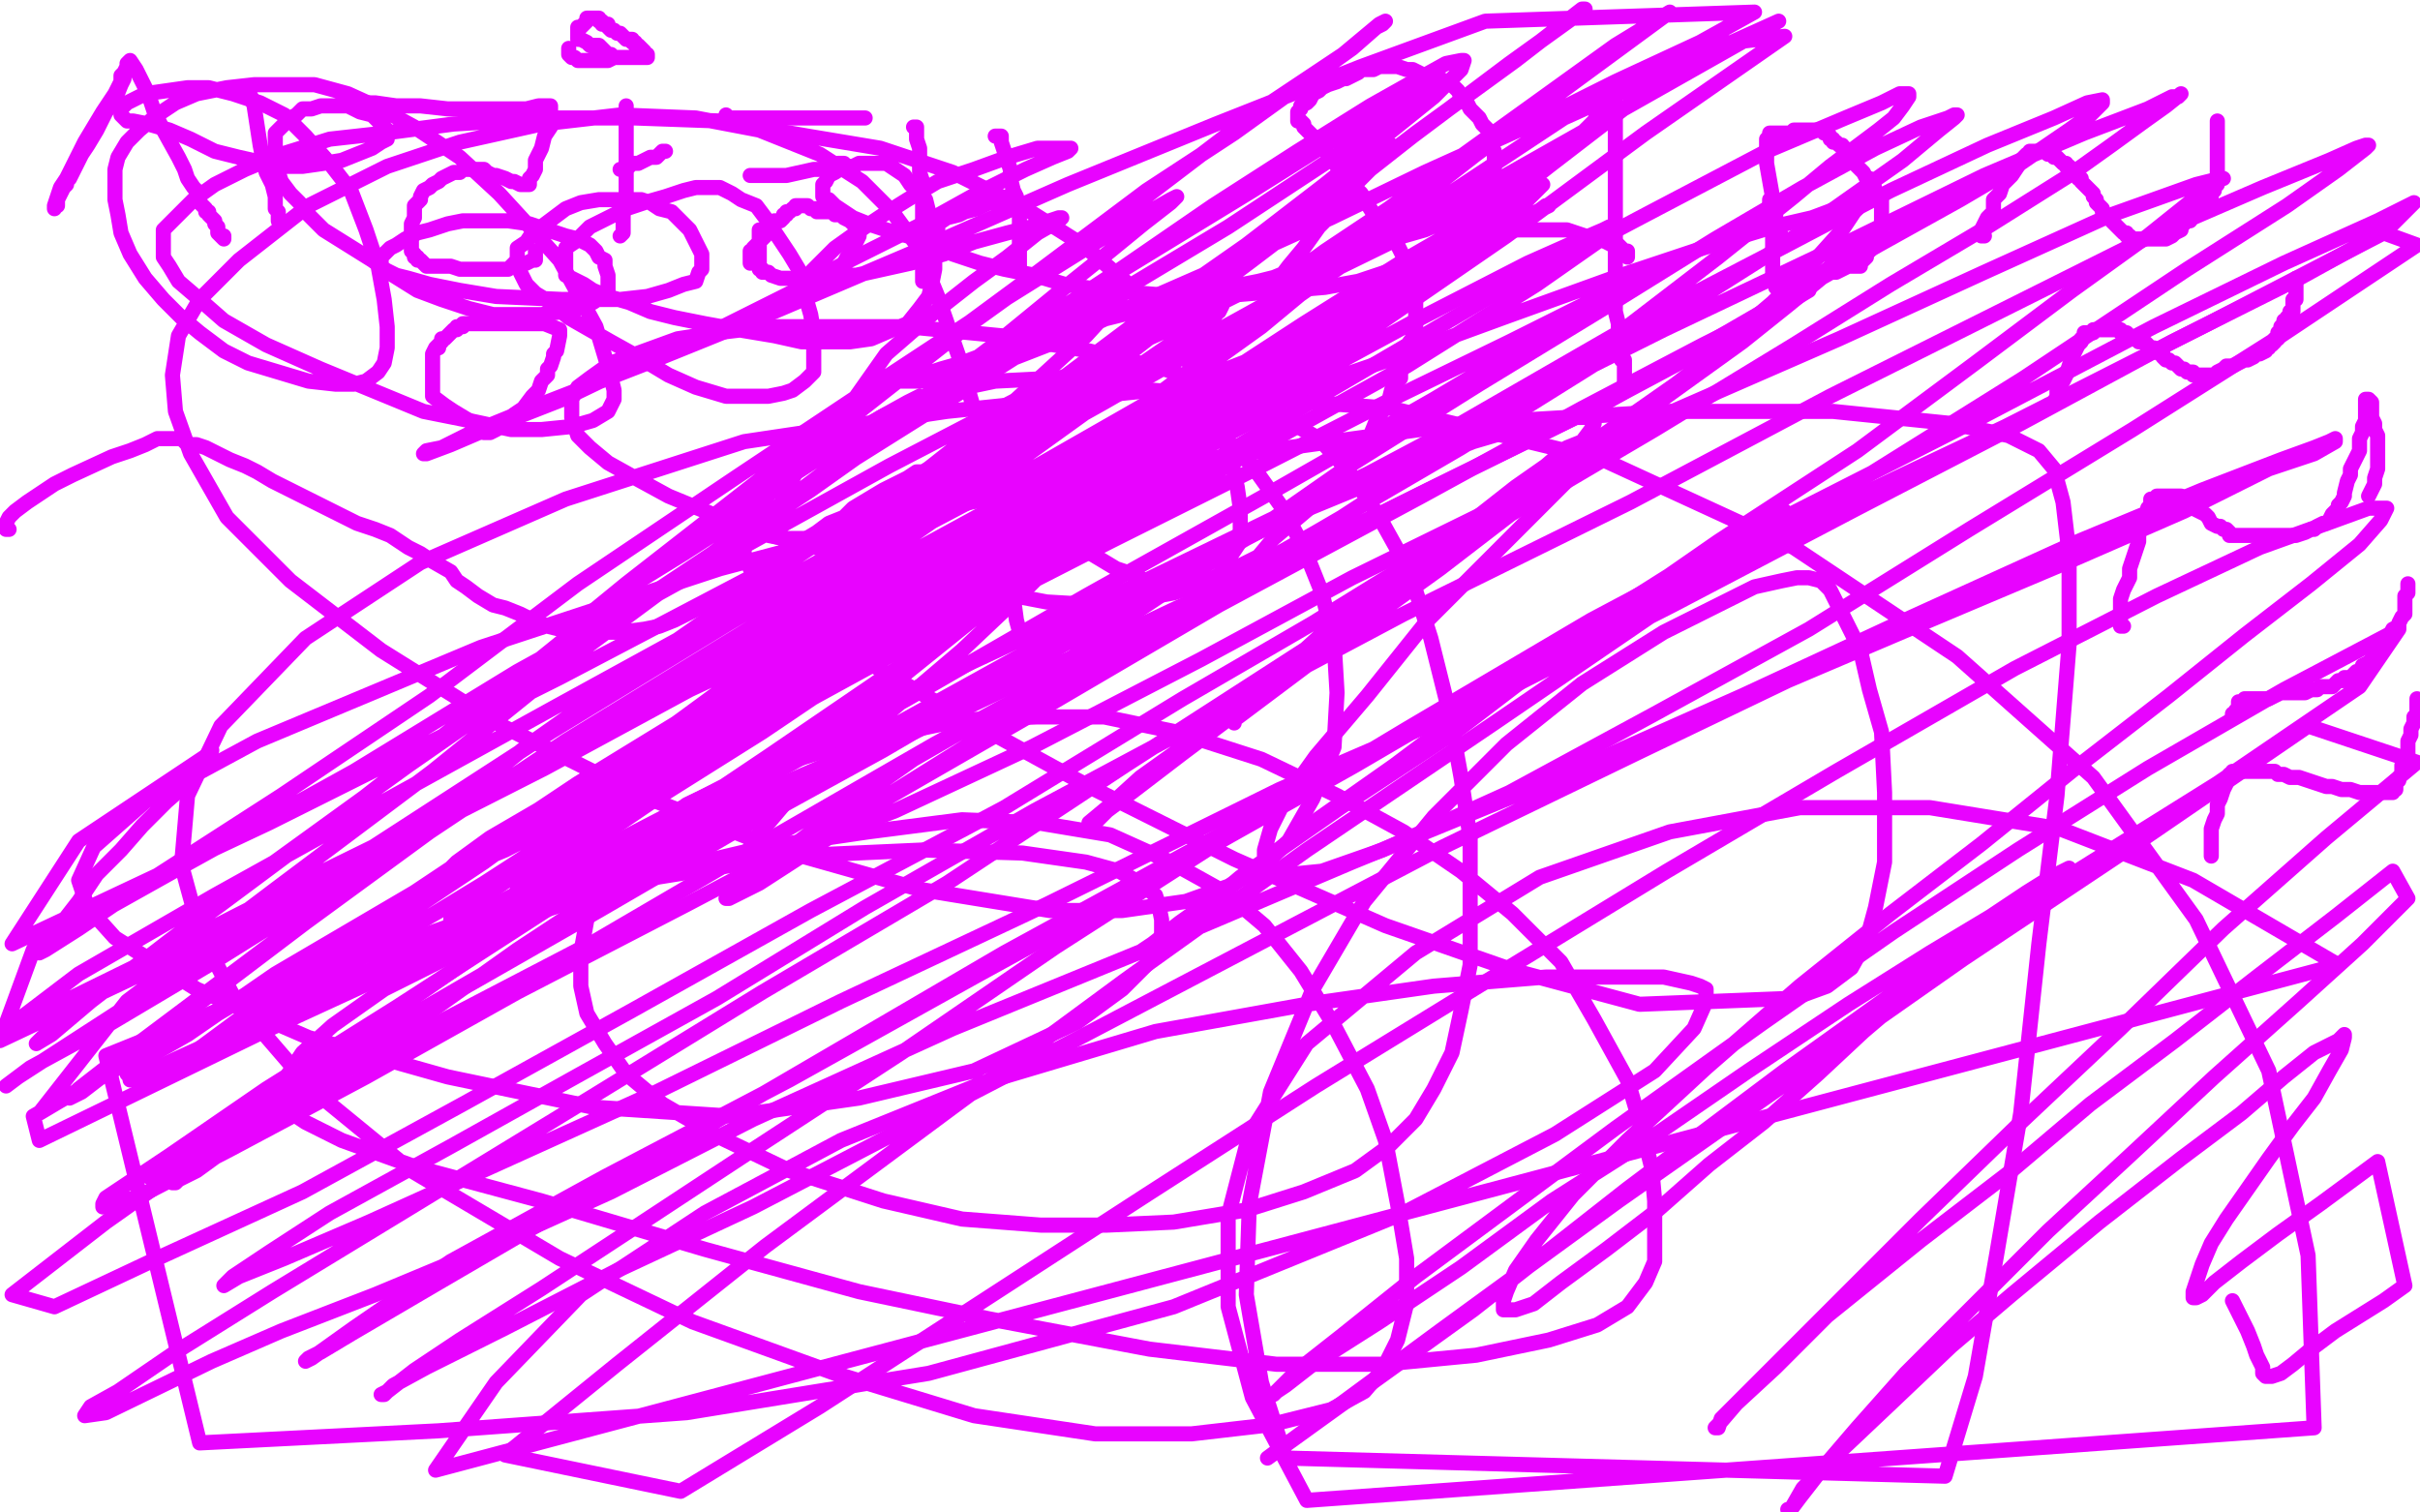 <?xml version="1.0" standalone="no"?>
<!DOCTYPE svg PUBLIC "-//W3C//DTD SVG 1.1//EN"
"http://www.w3.org/Graphics/SVG/1.1/DTD/svg11.dtd">

<svg width="800" height="500" version="1.1" xmlns="http://www.w3.org/2000/svg" xmlns:xlink="http://www.w3.org/1999/xlink" style="stroke-antialiasing: false"><desc>This SVG has been created on https://colorillo.com/</desc><rect x='0' y='0' width='800' height='500' style='fill: rgb(255,255,255); stroke-width:0' /><polyline points="41,25 41,26 41,26 40,28 40,28 38,33 38,33 35,37 35,37 32,43 32,43 29,48 29,48 27,51 27,51 25,55 25,55 24,57 24,57 23,59 23,59 22,60 22,60 22,61 22,61 21,62 21,62 19,66 19,68 18,68 18,69 18,68 20,62 22,59 25,53 28,47 31,42 34,37 36,34 38,31 40,27 40,25 41,24 42,22 42,21 43,20 45,23 47,27 49,31 51,37 54,43 59,52 61,56 62,59 64,62 66,64 66,67 67,68 68,69 68,70 69,70 69,71 70,72 71,73 71,74 72,75 72,77 73,78 74,79 74,78" style="fill: none; stroke: #e803ff; stroke-width: 5; stroke-linejoin: round; stroke-linecap: round; stroke-antialiasing: false; stroke-antialias: 0; opacity: 1.0"/>
<polyline points="82,30 83,32 83,32 84,35 84,35 86,48 86,48 87,53 87,53 88,57 88,57 90,61 90,61 91,65 91,65 91,67 91,67 91,69 91,69 92,70 92,70 92,72 92,72 92,73 92,73" style="fill: none; stroke: #e803ff; stroke-width: 5; stroke-linejoin: round; stroke-linecap: round; stroke-antialiasing: false; stroke-antialias: 0; opacity: 1.0"/>
<polyline points="86,52 87,52 87,52 89,52 89,52 91,53 91,53 94,53 94,53 96,53 96,53 99,53 99,53 101,53 101,53 102,53 102,53 104,52 104,52 106,52 106,52 107,52 107,52" style="fill: none; stroke: #e803ff; stroke-width: 5; stroke-linejoin: round; stroke-linecap: round; stroke-antialiasing: false; stroke-antialias: 0; opacity: 1.0"/>
<polyline points="117,34 120,34 120,34 124,34 124,34 131,35 131,35 139,35 139,35 148,36 148,36 157,36 157,36 167,36 167,36 174,36 174,36 178,35 178,35 180,35 180,35 181,35 181,35 182,35 182,37 182,39 182,42 180,45 179,49 177,53 177,56 176,58 175,59 175,61 174,61 173,61 172,61 170,60 169,60 167,59 164,58 163,58 161,57 160,56 158,56 157,56 156,56 154,56 153,56 152,57 150,57 148,58 146,59 145,60 143,61 142,62 140,63 139,65 139,66 138,67 137,68 137,69 137,71 137,72 136,74 136,75 136,77 136,78 136,79 136,80 136,82 136,83 137,84 137,85 138,85 138,86 139,86 140,87 141,88 143,88 146,88 149,88 152,89 155,89 157,89 159,89 161,89 162,89 164,89 165,89 166,89 168,89 169,88 170,87 171,87 172,87 173,87 174,87 176,86 177,86 177,85 177,84 177,83" style="fill: none; stroke: #e803ff; stroke-width: 5; stroke-linejoin: round; stroke-linecap: round; stroke-antialiasing: false; stroke-antialias: 0; opacity: 1.0"/>
<polyline points="207,35 207,36 207,36 207,39 207,39 207,42 207,42 207,46 207,46 207,50 207,50 207,55 207,55 207,61 207,61 207,65 207,65 207,67 207,67 206,69 206,69 206,71 206,71 206,72 206,72 206,73 206,74 206,75 206,76 206,77 205,78" style="fill: none; stroke: #e803ff; stroke-width: 5; stroke-linejoin: round; stroke-linecap: round; stroke-antialiasing: false; stroke-antialias: 0; opacity: 1.0"/>
<polyline points="205,56 206,56 206,56 207,55 207,55 208,55 208,55 209,54 209,54 211,54 211,54 213,53 213,53 215,52 215,52 217,52 217,52 218,51 218,51 219,50 219,50 220,50 220,50" style="fill: none; stroke: #e803ff; stroke-width: 5; stroke-linejoin: round; stroke-linecap: round; stroke-antialiasing: false; stroke-antialias: 0; opacity: 1.0"/>
<polyline points="145,114 144,115 144,115 143,117 143,117 143,118 143,118 143,119 143,119 143,123 143,123 143,125 143,125 143,127 143,127 143,128 143,128 143,129 143,129 143,130 143,130 143,131 147,134 150,136 155,139 157,141 158,141 160,142 160,143 161,143 162,143 164,142 167,140 168,139 170,137 173,135 176,131 178,129 179,126 181,124 181,122 182,121 183,118 183,117 184,116 185,111 185,110 185,109 180,107 179,107 178,107 176,107 175,107 174,107 172,107 171,107 170,107 169,107 168,107 167,107 166,107 165,107 164,107 163,107 162,107 161,107 160,107 159,107 158,107 157,107 156,107 155,107 154,107 153,107 153,108 152,108 151,108 151,109 150,109 149,110 148,111 147,112 146,112 146,113 145,114 145,115 144,115" style="fill: none; stroke: #e803ff; stroke-width: 5; stroke-linejoin: round; stroke-linecap: round; stroke-antialiasing: false; stroke-antialias: 0; opacity: 1.0"/>
<polyline points="240,38 240,39 240,39 241,39 241,39 244,39 244,39 250,39 250,39 257,39 257,39 265,39 265,39 271,39 271,39 278,39 278,39 282,39 282,39 285,39 285,39 286,39" style="fill: none; stroke: #e803ff; stroke-width: 5; stroke-linejoin: round; stroke-linecap: round; stroke-antialiasing: false; stroke-antialias: 0; opacity: 1.0"/>
<polyline points="248,58 249,58 249,58 252,58 252,58 256,58 256,58 260,58 260,58 269,56 269,56 272,56 272,56 275,55 275,55 277,54 277,54 278,54 278,54 279,54 279,54" style="fill: none; stroke: #e803ff; stroke-width: 5; stroke-linejoin: round; stroke-linecap: round; stroke-antialiasing: false; stroke-antialias: 0; opacity: 1.0"/>
<polyline points="252,76 251,76 251,76 251,77 251,77 251,78 251,78 251,79 251,79 251,80 251,80 251,81 251,81 251,83 251,83 251,84 251,84 251,85 251,86 251,87 251,88 251,89 252,89 252,90 253,90 254,90 255,91 258,92 261,92 263,93 265,93 266,93 268,93 269,93 270,93 271,93 272,93 273,93 274,92 275,92 277,90 278,89 279,87 280,85 281,84 282,82 282,81 283,80 284,78 284,77 284,76 284,75 283,74 282,74 281,73 279,72 278,71 277,71 276,71 276,70 274,70 273,70 272,70 271,70 270,70 270,69 268,69 267,68 266,68 265,68 264,68 263,68 263,69 262,69 261,70 260,70 260,71 259,71 259,72 258,73 256,73 255,75 253,76 253,78 252,79 251,80 250,81 249,82 249,83 248,83 248,84 248,85 248,86 248,87" style="fill: none; stroke: #e803ff; stroke-width: 5; stroke-linejoin: round; stroke-linecap: round; stroke-antialiasing: false; stroke-antialias: 0; opacity: 1.0"/>
<polyline points="302,42 303,42 303,42 303,43 303,43 303,46 303,46 304,49 304,49 304,53 304,53 304,57 304,57 305,60 305,60 305,63 305,63 305,66 305,66 305,69 305,69 305,72 305,72 305,75 305,75 305,77 305,77 305,80 305,82 305,85 305,87 305,88 305,89 305,90 305,91 305,92 305,93 306,93 306,92" style="fill: none; stroke: #e803ff; stroke-width: 5; stroke-linejoin: round; stroke-linecap: round; stroke-antialiasing: false; stroke-antialias: 0; opacity: 1.0"/>
<polyline points="329,45 330,45 330,45 331,45 331,45 331,47 331,47 332,50 332,50 333,53 333,53 334,56 334,56 334,59 334,59 335,63 335,63 336,65 336,65 336,67 336,67 337,69 337,69 337,70 337,70 337,72 337,72 337,73 337,73 337,74 337,75 337,77 337,78 337,80 337,81 337,82 337,83 337,84 337,85 337,86 337,87 337,88 336,88 335,88 333,87" style="fill: none; stroke: #e803ff; stroke-width: 5; stroke-linejoin: round; stroke-linecap: round; stroke-antialiasing: false; stroke-antialias: 0; opacity: 1.0"/>
<polyline points="310,76 310,75 310,75 310,74 310,74 313,72 313,72 317,71 317,71 319,70 319,70 323,69 323,69 325,68 325,68 327,67 327,67 328,67 328,67 329,67 330,67 331,67 333,65 334,65 335,65" style="fill: none; stroke: #e803ff; stroke-width: 5; stroke-linejoin: round; stroke-linecap: round; stroke-antialiasing: false; stroke-antialias: 0; opacity: 1.0"/>
<polyline points="3,175 2,175 2,175 2,174 2,174 2,173 2,173 3,171 3,171 5,169 5,169 9,166 9,166 12,164 12,164 18,160 18,160 24,157 24,157 37,151 43,149 48,147 50,146 52,145 53,145 55,145 56,145 58,145 60,145 62,147 65,147 68,148 76,152 81,154 85,156 90,159 94,161 100,164 106,167 112,170 118,173 124,175 129,177 132,179 135,181 139,183 142,185 149,189 151,192 154,194 158,197 163,200 167,201 172,203 176,205 181,207 185,208 189,209 195,209 200,209 205,209 213,208 218,207 223,205 229,202 235,199 240,196 246,193 251,191 255,187 260,183 265,179 270,176 274,173 279,171 282,168 287,165 292,162 296,160 300,158 303,156 305,156 307,155 310,154 311,154 313,154 314,154 316,154 318,154 322,155 324,155 327,156 329,157 331,159 333,160 337,163 340,166 345,169 350,173 355,178 359,182 364,185 369,188 372,189 377,191 380,193 383,193 386,194 388,195 390,195 393,195 398,194 402,192 406,190 410,187 416,184 421,178 434,167 438,162 443,157 447,152 450,149 453,144 455,139 457,136 459,133 460,129 461,127 463,125 463,122 465,117 466,115 466,113 467,112 467,110 468,108 468,106 468,104 468,102 468,100 468,97 468,95 468,93 467,91 466,89 464,85 463,83 462,81 460,79 458,75 455,72 453,69 450,64 448,62 445,58 442,55 440,52 439,51 435,46 434,46 434,45 433,44 432,43 431,42 431,41 430,40 429,40 429,39 429,38 429,37 430,36 430,35 432,34 433,33 434,31 436,30 437,29 439,28 442,27 444,26 445,26 447,25 449,24 450,23 452,23 453,23 454,23 456,22 457,22 458,22 460,22 462,22 465,23 467,23 469,24 471,25 472,25 474,25 475,25 476,26 478,27 479,27 481,29 482,30 483,32 485,34 486,36 489,39 490,41 492,43 493,45 493,48 494,50 494,53 494,56 494,59 494,61 494,64 492,67 490,69 489,72 487,74 484,76 481,79 476,82 471,85 465,88 458,90 449,93 438,95 426,96 414,97 402,98 390,98 378,97 365,96 352,94 342,91 332,89 324,87 315,84 308,81 300,78 293,76 287,74 282,72 279,70 276,68 274,66 273,66 272,65 272,64 272,63 272,62 272,61 273,60 274,58 276,57 279,55 282,55 284,54 287,54 290,54 293,54 296,56 299,58 301,61 303,63 306,66 307,70 308,75 309,80 309,85 309,89 308,94 307,98 304,102 300,107 295,109 288,112 281,113 273,113 265,113 256,111 244,109 233,107 223,105 215,103 208,100 201,98 196,96 193,94 191,93 189,92 187,91 187,90 187,88 187,87 187,86 187,85 187,82 190,80 192,78 195,75 201,72 207,69 213,67 220,65 226,63 230,62 234,62 238,62 242,64 245,66 250,68 253,72 257,78 261,84 264,89 266,97 268,104 269,110 269,115 269,119 269,123 266,126 262,129 259,130 254,131 248,131 240,131 230,128 221,124 211,118 202,113 195,109 188,105 182,100 177,97 174,94 173,92 172,90 172,89 171,87 171,86 171,85 171,83 171,82 174,80 176,77 179,75 183,72 187,69 192,67 198,66 203,66 207,66 212,66 215,67 218,69 222,70 225,73 228,76 231,82 232,84 232,86 232,88 232,89 231,90 230,93 226,94 221,96 214,98 205,99 196,99 186,99 164,98 152,96 142,94 135,92 131,91 129,90 127,89 126,88 126,86 126,85 127,84 129,82 131,81 134,79 138,77 142,76 148,74 153,73 160,73 168,73 175,74 181,76 187,78 191,79 195,81 197,83 198,85 200,86 200,88 201,91 201,92 201,94 201,96 199,98 196,100 191,102 186,103 179,104 172,104 163,104 155,102 146,99 138,96 130,91 123,86 115,81 107,76 102,71 99,67 96,64 93,60 92,57 91,54 91,52 91,49 91,47 91,45 91,44 93,42 94,41 96,39 98,38 100,36 103,36 106,35 110,35 115,35 119,37 123,38 125,40 126,41 128,43 128,44 128,45 128,46 126,47 123,49 118,51 113,53 107,54 100,55 95,55 88,54 79,52 71,50 63,46 56,43 49,41 44,40 42,40 41,39 40,38 40,37 40,36 42,34 44,33 48,31 55,30 62,29 69,29 77,31 86,34 94,38 101,45 109,54 116,63 121,76 125,88 127,99 128,108 128,115 127,120 125,123 121,126 117,127 111,127 102,126 92,123 82,120 74,116 66,110 60,105 54,99 48,92 43,84 40,77 39,71 38,66 38,62 38,56 39,52 42,47 46,43 52,38 58,34 65,31 75,29 84,28 93,28 104,28 115,31 126,36 137,42 152,52 165,64 176,76 185,86 191,97 197,108 200,118 202,125 203,129 203,132 201,136 196,139 189,141 179,142 169,142 155,139 140,136 123,129 106,122 88,114 74,106 66,99 59,93 56,88 54,85 54,81 54,76 58,72 64,66 71,61 81,56 93,51 109,46 127,44 150,41 183,39 210,39 238,40 267,45 291,49 315,57 339,69 358,81 372,93 383,105 390,114 397,128 403,141 407,152 409,161 410,168 410,174 410,179 406,185 403,190 397,193 388,196 377,198 363,200 346,199 325,195 301,189 277,183 255,177 238,171 221,164 210,158 201,153 195,148 191,144 190,141 189,138 189,135 189,132 191,128 195,125 202,120 224,112 237,110 254,108 276,108 300,108 331,111 360,116 385,122 404,129 422,137 436,145 446,156 456,171 466,189 473,211 479,235 483,257 486,277 486,296 486,319 483,334 480,348 474,360 468,370 459,379 448,387 431,394 412,400 388,404 366,405 344,405 318,403 292,397 261,387 238,376 219,365 207,355 200,345 194,335 192,326 192,315 194,304 199,294 207,284 215,276 227,266 248,256 270,249 294,243 318,238 343,237 365,237 389,242 417,251 442,263 464,275 483,288 500,302 516,318 527,337 538,357 543,374 546,386 547,397 547,408 547,417 544,424 538,432 528,438 512,443 488,448 457,451 422,451 380,446 327,436 284,427 233,413 179,397 138,386 113,377 101,371 95,367 93,363 94,357 100,348 110,339 127,327 151,315 180,301 215,289 253,280 287,275 318,271 343,272 367,276 387,285 405,295 418,306 430,321 441,339 452,360 458,377 462,398 465,416 465,431 462,443 457,453 451,460 440,466 420,471 394,474 362,474 322,468 276,454 229,437 185,416 136,387 103,360 78,331 66,308 60,286 62,263 73,240 101,211 139,186 187,165 246,146 313,136 381,129 460,135 530,152 593,181 647,217 692,257 726,304 750,354 763,415 765,472 432,496 414,462 406,432 406,402 413,375 432,345 468,315 509,290 552,275 595,267 638,267 681,274 725,291 773,319 144,486 164,457 192,428 233,401 278,377 325,358 382,341 432,332 474,326 511,323 535,323 550,323 559,325 562,326 564,327 564,331 560,340 547,354 514,375 464,401 388,432 307,454 227,467 145,473 66,477 35,349 92,326 152,305 211,291 261,283 305,281 338,282 359,285 370,288 377,292 382,296 383,299 384,304 384,309 380,318 371,327 356,338 322,354 284,363 242,369 196,366 148,356 102,343 65,327 38,310 29,300 26,291 31,280 48,265 85,245 159,214 238,188 321,166 404,151 484,140 552,136 606,136 645,140 664,144 674,149 679,155 682,166 684,183 684,213 680,263 674,312 668,368 660,415 653,455 643,488 425,482 417,457 412,428 413,398 420,361 434,327 451,298 474,270 498,246 523,226 550,209 568,200 580,194 589,192 594,191 598,191 602,192 605,195 615,215 618,228 622,242 623,262 623,285 620,300 617,311 612,320 604,326 593,330 542,332 501,321 458,306 408,284 360,260 318,237 280,215 261,201 252,194 248,188 246,183 246,178 250,169 256,161 265,153 278,145 293,137 310,130 329,126 349,125 366,125 380,129 391,134 402,142 414,154 424,168 431,181 437,196 441,212 442,229 441,247 434,264 426,278 417,287 406,293 392,298 371,301 347,301 304,294 258,281 212,263 166,240 126,215 96,192 75,171 63,150 58,136 57,124 59,111 66,99 79,86 102,68 128,55 152,47 179,41 205,38 230,39 251,43 271,51 285,60 295,70 303,81 310,98 317,118 323,139 330,166 334,190 336,205 339,216 339,221 340,225 340,224 340,222 340,220 340,219 340,217 340,216 340,215" style="fill: none; stroke: #e803ff; stroke-width: 5; stroke-linejoin: round; stroke-linecap: round; stroke-antialiasing: false; stroke-antialias: 0; opacity: 1.0"/>
<polyline points="585,66 585,67 585,67 586,70 586,70 586,71 586,71 587,73 587,73 588,75 588,75 588,77 588,77 589,78 589,78 589,79 589,79 590,81 590,81 590,80 590,79 589,79 589,78 588,77 588,76 588,75 587,73 587,72 587,71 584,54 584,53 584,52 584,51 584,50 584,49 584,48 584,47 584,46 585,45 585,44 586,44 587,44 588,44 589,44 590,44 591,44 592,44 593,43 594,43 595,43 597,43 598,43 599,43 600,43 601,43 602,43 603,43 603,44 604,44 605,45 605,46 606,46 606,47 607,47 608,48 609,48 609,49 610,49 610,50 610,51 611,51 612,52 612,53 613,53 613,54 614,55 615,56 616,57 617,59 618,59 619,60 620,63 621,64 622,65 622,66 622,67 622,68 622,69 622,70 622,71 622,72 622,73 622,74 622,75 622,76 621,77 620,78 620,79 619,80 618,82 618,83 617,83 617,85 616,86 615,86 615,87 615,88 614,88 612,88 611,88 609,89 607,90 605,90 601,91 598,92 596,93 594,93 592,94 591,94 590,95 589,95 588,95 587,95 587,93 586,92 586,90 586,89 586,87 586,86 586,85 586,84 586,82 586,81 586,80 586,78 586,77 586,76 586,75 586,74 586,72 586,71" style="fill: none; stroke: #e803ff; stroke-width: 5; stroke-linejoin: round; stroke-linecap: round; stroke-antialiasing: false; stroke-antialias: 0; opacity: 1.0"/>
<polyline points="534,31 534,32 534,32 534,34 534,34 534,37 534,37 534,40 534,40 534,43 534,43 534,47 534,47 534,51 534,51 534,57 534,57 534,62 534,62 534,68 534,68 534,73 534,73 534,78 534,78 534,84 534,84 534,90 534,90 534,95 534,99 534,103 535,107 535,109 535,112 536,114 536,115 536,116 536,118 536,119 537,119 537,120 537,121 537,122 537,123 537,124 537,125 537,126 538,126" style="fill: none; stroke: #e803ff; stroke-width: 5; stroke-linejoin: round; stroke-linecap: round; stroke-antialiasing: false; stroke-antialias: 0; opacity: 1.0"/>
<polyline points="538,85 538,84 538,84 538,83 538,83 537,83 537,83 536,82 536,82 535,81 535,81 533,81 533,81 531,80 531,80 529,79 529,79 526,79 526,79 524,78 524,78 521,77 521,77 518,76 518,76 516,76 514,76 513,76 512,76 511,76 509,76 508,76 507,76 505,76 503,76 499,76 494,76 491,76 488,76 486,77 484,77 483,78 482,78" style="fill: none; stroke: #e803ff; stroke-width: 5; stroke-linejoin: round; stroke-linecap: round; stroke-antialiasing: false; stroke-antialias: 0; opacity: 1.0"/>
<polyline points="656,78 655,78 655,78 655,76 655,76 656,74 656,74 657,72 657,72 659,70 659,70 659,66 659,66 661,64 661,64 662,61 662,61 665,58 665,58 667,55 667,55 668,53 668,53 669,52 669,52 670,51 671,51 671,50 672,50 673,50 675,50 676,50 677,51 678,51 679,51 679,52 680,52 681,53 682,54 683,54 683,55 684,55 684,56 685,56 685,57 686,58 687,58 687,59 688,59 688,60 689,61 690,62 691,63 692,64 692,65 693,66 693,67 694,68 695,69 695,70 696,71 697,72 698,72 698,73 699,74 700,75 701,76 702,77 703,77 703,78 704,78 705,79 706,79 707,79 708,79 709,79 710,79 711,79 712,79 713,79 714,79 715,79 716,79 718,78 719,77 721,76 721,75 723,73 724,73 725,71 726,70 727,70 727,69 728,69 728,68 728,67 729,67 729,66 730,66 730,65 731,65 731,64 731,63 732,63 732,62 732,61 733,61 733,60 733,59 733,58 733,57 733,56 733,55 733,54 733,53 733,52 733,51 733,50 733,49 733,48 733,47 733,46 733,45 733,44 733,43 733,42 733,41 733,40" style="fill: none; stroke: #e803ff; stroke-width: 5; stroke-linejoin: round; stroke-linecap: round; stroke-antialiasing: false; stroke-antialias: 0; opacity: 1.0"/>
<polyline points="677,134 678,134 678,134 679,133 679,133 680,131 680,131 680,129 680,129 682,126 682,126 683,124 683,124 684,121 684,121 685,118 685,118 686,116 686,116 687,114 687,114 688,113 688,113 688,112 688,112 689,111 689,111 689,110 690,110 691,110 692,110 692,109 693,109 694,109 695,109 696,109 697,109 698,109 699,109 700,109 701,109 701,110 702,110 703,110 704,111 705,112 706,112 707,113 708,113 709,113 710,114 710,115 711,115 712,115 713,116 714,116 714,117 715,117 715,118 716,119 717,119 718,120 719,120 720,121 721,122 722,122 723,123 724,123 725,123 725,124 726,124 727,124 728,124 729,124 731,124 732,124 733,123 735,122 736,121 738,121 740,120 742,119 743,119 745,118 746,117 747,117 749,116 749,115 750,115 750,114 751,114 752,113 752,112 753,112 753,111 753,110 754,110 754,109 754,108 755,107 755,106 756,106 756,105 757,104 757,103 758,103 758,102 758,101 758,100 758,99 759,99 759,98 759,97 759,96 759,95 759,94 759,93 759,92" style="fill: none; stroke: #e803ff; stroke-width: 5; stroke-linejoin: round; stroke-linecap: round; stroke-antialiasing: false; stroke-antialias: 0; opacity: 1.0"/>
<polyline points="702,207 701,207 701,207 701,206 701,206 701,205 701,205 701,204 701,204 701,203 701,203 701,202 701,202 701,200 701,200 701,198 701,198 702,195 702,195 703,193 703,193 704,191 704,191 704,188 705,185 706,182 707,179 707,175 708,173 709,171 710,169 710,168 711,167 711,166 711,165 712,165 713,165 713,164 714,164 715,164 716,164 717,164 718,164 719,164 721,164 722,165 724,166 725,168 727,169 729,170 730,171 731,173 733,174 734,174 735,175 736,175 737,176 737,177 738,177 739,177 741,177 742,177 743,177 744,177 746,177 748,177 750,177 753,177 755,177 757,177 759,177 762,176 764,175 765,175 766,174 768,173 769,173 770,172 771,170 772,169 773,168 773,167 774,166 775,164 775,163 776,159 777,157 777,155 778,153 779,151 780,149 780,147 780,145 781,143 781,141 782,139 782,137 782,136 782,134 782,133 782,132 783,132 784,133 784,134 784,136 784,138 785,140 785,142 786,144 786,147 786,150 786,152 786,155 785,158 785,160 784,162 783,164" style="fill: none; stroke: #e803ff; stroke-width: 5; stroke-linejoin: round; stroke-linecap: round; stroke-antialiasing: false; stroke-antialias: 0; opacity: 1.0"/>
<polyline points="738,237 738,236 738,236 739,236 739,236 739,235 739,235 740,234 740,234 740,233 740,233 740,232 740,232 741,232 741,232 742,232 742,232 742,231 743,231 744,231 746,231 747,231 748,231 749,231 750,231 752,230 754,229 755,229 757,229 758,229 760,229 762,229 764,228 766,228 767,227 769,227 770,227 771,227 772,226 773,225 774,225 775,225 775,224 777,224 778,223 779,222 781,222 781,220 783,219 784,218 786,217 786,215 788,214 788,213 790,211 790,210 791,208 793,207 793,206 794,204 795,203 795,202 795,201 795,200 795,198 795,197 796,196 796,195 796,194 796,193" style="fill: none; stroke: #e803ff; stroke-width: 5; stroke-linejoin: round; stroke-linecap: round; stroke-antialiasing: false; stroke-antialias: 0; opacity: 1.0"/>
<polyline points="731,283 731,282 731,282 731,281 731,281 731,279 731,279 731,277 731,277 731,274 731,274 732,271 732,271 733,269 733,269 733,266 733,266 734,264 734,264 735,261 735,261 736,259 736,259 736,258 736,258 737,256 737,256 738,256 738,255 739,255 740,255 741,255 742,255 744,255 746,255 747,255 749,255 750,255 752,255 753,256 755,256 757,257 760,257 763,258 766,259 769,260 771,260 774,261 777,261 780,262 783,262 785,262 786,262 788,262 789,262 790,262 791,262 791,261 792,261 792,260 792,259 792,258 793,258 793,257 794,256 794,254 794,253 795,252 796,250 796,248 796,247 796,245 797,243 797,242 797,241 798,239 798,237 799,236 799,235 799,234 799,233 799,232 799,231" style="fill: none; stroke: #e803ff; stroke-width: 5; stroke-linejoin: round; stroke-linecap: round; stroke-antialiasing: false; stroke-antialias: 0; opacity: 1.0"/>
<polyline points="530,35 529,36 529,36 528,38 528,38 527,40 527,40 525,42 525,42 522,45 522,45 519,47 519,47 513,51 513,51 508,55 508,55 502,59 502,59 497,63 497,63 491,67 491,67 485,70 485,70 478,73 478,73 471,76 471,76 464,78 457,81 451,83 445,85 438,87 431,89 424,91 416,93 406,95 396,97 385,101 371,104 359,107 347,111 336,114 326,117 318,120 311,122 305,124 302,125 300,126 298,126 299,126 302,126 308,126 317,123 331,120 349,113 377,100 409,86 440,72 471,57 502,43 534,27 562,14 580,4 491,7 450,22 402,41 353,61 303,83 256,103 214,120 178,134 156,143 146,148 141,149 140,150 141,150 149,147 163,141 186,132 211,120 237,109 261,97 281,86 305,74 323,64 339,56 348,52 353,50 354,49 350,49 343,49 333,52 322,56 310,60 300,66 292,71 283,77 276,82 271,87 269,89 268,90 268,91 270,91 275,91 283,91 292,89 301,87 312,84 322,80 333,77 341,75 347,73 350,72 351,72 350,73 343,77 333,85 322,93 308,104 293,117 281,134 269,146 261,160 257,169 255,173 254,175 254,177 259,178 269,178 287,174 314,166 344,158 379,145 418,133 456,120 497,105 533,92 563,82 586,75 599,72 607,69 612,69 613,69 614,69 613,70 609,76 600,86 586,100 566,117 545,136 522,155 496,181 472,205 452,230 435,250 425,264 420,274 418,281 418,286 420,288 427,289 437,288 457,281 499,262 547,236 598,208 651,175 705,142 754,111 799,81 788,77 730,107 663,141 589,176 512,216 418,268 332,315 255,360 193,396 145,424 116,441 106,447 102,449 101,450 103,449 117,439 149,417 200,389 261,357 322,323 384,289 448,253 501,222 544,197 571,180 584,173 589,170 590,169 586,171 573,177 549,192 519,211 489,232 461,253 434,272 407,293 390,305 381,312 378,314 377,315 380,314 391,306 410,290 443,267 481,242 519,213 568,179 614,149 653,120 685,96 710,78 725,66 732,61 734,59 735,59 734,59 726,61 698,71 656,90 608,112 553,136 500,165 447,191 397,218 341,247 296,268 265,280 253,284 247,286 245,286 249,278 260,265 278,249 298,232 318,215 336,198 351,183 360,174 365,169 366,167 366,166 364,166 354,169 338,177 310,188 273,207 228,228 180,254 117,286 55,318 0,344 11,314 61,286 117,255 171,222 238,185 294,154 344,128 386,109 418,93 440,84 450,81 453,80 449,83 434,93 405,110 365,133 306,166 245,200 183,234 125,266 71,296 26,322 1,341 54,315 107,288 160,262 213,233 266,204 314,181 364,157 401,138 426,127 438,121 442,120 443,119 442,120 435,125 420,136 388,153 356,171 322,189 285,207 248,228 216,246 186,263 162,277 151,285 148,288 150,288 167,281 196,266 235,247 277,226 322,202 367,179 415,155 462,131 499,113 525,100 540,94 545,92 546,91 544,92 534,97 511,110 474,132 418,164 359,197 300,231 239,265 182,300 131,333 88,360 56,382 41,392 35,396 34,398 34,399 36,399 47,395 76,380 121,356 171,328 227,299 286,268 345,234 403,200 470,164 523,135 563,114 587,102 595,97 598,96 593,99 572,111 527,135 458,169 387,202 315,236 238,272 161,307 85,342 13,377 11,369 142,294 214,250 295,200 365,157 424,119 469,91 498,76 508,70 512,68 511,68 503,74 478,89 430,114 363,149 297,185 233,219 174,255 117,289 69,319 32,341 10,353 2,359 6,356 182,242 241,206 300,171 367,129 423,98 466,77 492,64 503,60 507,58 508,58 507,59 497,66 476,81 433,111 381,144 323,177 253,221 191,259 137,295 91,322 62,342 48,350 43,354 42,355 43,354 57,344 89,325 132,299 182,269 236,238 295,204 362,165 420,132 468,106 505,87 523,79 530,76 532,75 528,80 508,94 465,121 409,152 345,189 270,230 201,269 142,303 96,331 67,348 56,355 51,358 50,358 51,358 60,351 83,334 124,306 172,276 226,245 282,212 327,184 360,165 378,153 386,149 388,147 383,151 370,161 345,179 313,199 278,221 238,246 203,268 175,286 159,297 152,303 149,304 152,302 170,288 197,267 230,244 265,219 304,193 344,164 385,137 431,107 466,85 492,70 505,63 510,61 503,68 483,83 445,112 394,145 337,180 270,221 211,259 160,292 119,317 89,336 76,345 71,348 75,344 124,309 160,285 193,261 225,238 255,216 283,198 296,189 302,185 304,184 303,185 297,190 281,202 248,226 213,250 175,274 135,297 93,323 50,346 13,368 42,331 91,294 143,255 195,213 249,173 306,133 360,96 414,63 449,41 467,31 474,28 477,27 467,34 444,50 406,75 361,102 317,130 274,157 237,182 201,206 182,221 174,226 172,229 186,218 208,202 232,186 254,170 274,155 288,145 298,137 303,132 304,131 300,133 291,138 276,148 259,159 243,172 226,183 213,191 203,198 195,203 192,206 190,206 196,202 207,193 275,140 305,118 343,90 379,63 408,44 433,26 447,16 455,9 457,8 458,7 456,8 444,18 417,36 371,71 321,107 270,147 218,186 166,228 116,267 73,299 37,325 20,338 14,343 12,345 17,342 30,331 56,311 88,287 135,253 181,221 224,191 268,162 306,135 338,113 360,101 368,97 371,95 372,95 370,99 359,111 336,132 303,158 262,185 219,215 175,246 129,283 87,314 55,338 35,353 26,360 24,362 23,363 27,361 40,351 68,330 101,305 142,275 187,245 236,215 290,182 343,154 385,130 421,116 444,108 452,105 455,105 456,105 453,109 441,120 414,138 378,162 341,185 292,215 252,242 217,264 192,281 179,289 173,293 171,294 174,290 187,277 218,252 270,212 330,170 390,125 452,82 517,39 588,7 489,63 387,118 286,171 185,224 89,272 4,312 26,278 50,262 62,254 68,250 70,248 69,252 63,258 55,265 47,273 40,281 32,289 26,298 19,307 15,311 14,314 13,314 13,315 15,314 26,307 48,292 93,263 142,230 191,193 243,158 291,126 332,99 364,79 380,70 387,66 389,65 387,67 378,74 367,83 352,95 330,113 310,128 290,143 276,155 265,163 256,169 251,172 250,174 252,172 261,166 276,154 301,136 331,115 369,90 401,68 429,50 453,35 469,26 478,21 483,20 484,20 483,23 474,32 438,61 412,81 382,102 350,126 316,151 288,174 268,193 258,203 253,208 251,210 251,211 253,211 263,204 278,192 303,176 333,155 358,137 378,122 389,112 398,106 403,103 404,101 402,104 394,109 359,133 334,151 312,167 295,181 281,191 271,199 266,203 265,204 273,198 289,184 317,161 350,135 386,107 430,73 468,44 501,20 523,3 524,3 499,21 467,45 439,67 414,86 394,101 380,111 373,116 369,119 368,120 370,119 377,114 387,106 399,97 408,90 415,85 418,82 420,81 419,81 412,86 401,94 386,104 366,119 346,134 321,152 299,168 283,181 274,188 269,192 268,194 274,189 286,180 311,160 336,140 364,119 392,98 417,80 436,65 450,55 456,51 460,49 460,48 460,49 455,54 449,60 443,68 436,75 431,82 426,88 423,92 423,93 427,91 438,83 459,69 484,51 509,33 534,15 552,4 488,51 452,79 417,108 378,136 337,170 304,196 281,213 271,222 266,226 265,228 272,225 287,215 316,196 354,171 408,134 460,96 512,55 564,15 590,12 544,44 498,78 408,140 370,166 340,190 317,207 309,214 305,216 308,212 328,197 340,187 350,180 359,174 368,168 373,164 375,162 376,162 377,161 378,161 377,161 373,165 366,171 352,181 330,198 294,227 255,256 215,285 171,314 133,341 101,363 76,379 65,387 59,390 58,391 57,391 58,390 70,381 92,363 127,341 165,319 207,293 250,266 299,238 346,212 389,189 428,170 462,156" style="fill: none; stroke: #e803ff; stroke-width: 5; stroke-linejoin: round; stroke-linecap: round; stroke-antialiasing: false; stroke-antialias: 0; opacity: 1.0"/>
<polyline points="462,156 487,146 504,141 515,139 520,138 523,138 525,138 527,138 527,139 527,140 526,142 523,146 518,151 509,158 497,168 481,180 458,198 436,216 411,234 391,249 374,262 366,268 362,272 361,272 360,272 366,267 377,257 405,237 433,216 463,193 493,171 524,148 554,127 584,104 604,89 614,82 618,79 620,78 618,79 611,84 602,92 591,101 576,113 551,131 526,150 502,168 476,188 451,206 432,220 420,229 412,235 408,238 408,239 408,238 411,232 420,225 430,216 441,206 453,197 470,183 487,172 501,161 511,154 518,148 523,146 525,145 526,145 525,145 519,150 508,158 493,169 468,185 434,206 391,231 332,267 268,301 209,334 153,365 100,394 52,416 18,432 4,428 35,404 76,375 125,338 190,293 254,250 317,207 379,166 438,130 491,99 544,71 584,50 610,39 622,34 628,31 630,31 631,31 631,32 629,35 626,39 621,43 613,49 605,55 593,65 568,85 538,108 502,132 462,159 419,187 376,212 335,237 295,262 268,281 251,292 243,296 241,297 240,297 244,294 255,285 275,270 302,251 335,232 367,208 403,184 446,154 489,127 530,102 567,79 596,62 620,49 635,42 644,39 646,38 647,38 646,39 641,43 629,53 612,65 588,82 558,101 523,123 483,148 435,176 371,212 309,246 250,280 197,311 149,336 109,357 80,373 60,383 51,387 49,389 51,387 61,379 84,365 119,345 156,325 198,301 241,276 292,248 345,217 412,178 476,144 535,110 585,84 625,63 657,48 679,39 690,34 695,33 695,34 691,38 684,43 665,56 648,66 621,81 581,104 531,133 472,162 408,194 340,224 266,256 189,289 109,327 43,357 54,356 293,232 362,200 428,168 492,138 550,109 611,80 656,58 689,44 710,36 718,32 720,32 721,31 716,35 709,40 698,48 684,58 657,75 625,94 593,114 547,142 496,172 434,213 372,253 313,292 252,328 195,363 136,399 90,427 58,447 39,460 30,465 28,468 35,467 70,450 93,440 124,428 160,413 202,394 249,370 315,340 381,313 447,285 513,258 576,230 632,204 687,179 728,162 754,152 765,148 770,146 772,145 772,146 765,150 750,155 722,169 683,186 638,205 591,225 541,249 477,280 416,312 355,344 299,373 249,399 204,420 167,439 141,452 130,458 127,461 126,461 128,460 137,453 152,443 179,426 211,405 249,380 298,348 349,313 405,277 465,241 526,205 590,171 651,140 712,108 755,87 786,73 798,67 789,76 760,92 718,113 668,140 614,168 553,200 490,232 423,261 346,299 278,331 217,361 164,385 122,404 94,416 79,422 74,425 77,422 89,414 109,401 149,379 192,355 237,330 286,300 342,268 400,237 464,203 539,166 605,131 663,102 711,78 748,62 770,53 779,49 782,48 783,48 782,49 773,56 756,68 723,89 669,125 613,160 554,198 494,239 432,281 372,324 315,366 253,412 204,451 167,481 225,493 271,465 325,430 379,395 435,359 492,324 551,288 607,255 666,221 713,197 747,181 772,172 783,168 788,168 789,168 787,172 780,180 764,193 742,210 717,230 686,254 655,279 625,302 595,326 564,353 538,377 520,395 508,410 501,420 498,427 497,430 497,431 497,433 498,433 501,433 507,431 516,424 531,413 548,400 565,385 583,371 601,355 616,341 636,324 653,311 664,302 673,295 679,291 683,289 684,287 678,290 670,295 658,303 638,315 611,332 578,354 546,376 513,397 483,419 456,437 434,451 425,458 422,460 421,461 422,460 429,453 443,442 468,422 499,399 534,373 583,338 626,308 667,281 710,254 755,228 793,208 780,227 733,259 685,289 639,319 590,354 538,393 487,433 437,469 419,482 476,440 535,397 592,357 649,317 709,277 763,240 799,252 769,277 735,307 701,340 667,372 635,403 609,429 585,453 575,463 569,469 568,472 567,472 568,471 574,464 587,452 604,435 635,410 665,387 691,365 719,344 746,323 772,303 791,288 796,297 781,312 760,331 732,356 703,383 677,407 651,433 630,454 614,472 602,486 595,495 592,499 591,499 592,499 596,492 607,481 625,464 645,445 665,428 694,404 721,383 741,368 755,356 765,348 773,344 775,342 775,343 774,347 770,354 765,363 758,372 750,383 743,393 736,403 731,411 728,418 726,424 725,427 725,429 726,429 728,428 732,424 741,417 753,408 767,398 786,384 795,425 788,430 780,435 772,440 764,446 758,451 754,454 751,455 750,455 749,455 748,454 748,452 747,450 746,448 745,445 743,440 741,436 738,430" style="fill: none; stroke: #e803ff; stroke-width: 5; stroke-linejoin: round; stroke-linecap: round; stroke-antialiasing: false; stroke-antialias: 0; opacity: 1.0"/>
<polyline points="203,19 202,19 202,19 202,18 201,18 200,17 199,16 198,15 196,15 195,15 194,14 192,13 191,13 191,12 191,11 191,10 191,9 192,9 193,8 194,7 194,6 195,6 196,6 197,6 198,6 198,7 199,7 199,8 201,8 201,9 202,10 203,10 204,11 205,11 206,12 207,13 208,13 209,13 209,14 210,14 210,15 211,15 212,16 213,17 213,18 214,18 214,19 213,19 212,19 209,19 207,19 205,19 203,19 201,20 200,20 197,20 196,20 195,20 194,20 193,20 192,20 191,20 190,19 189,19 188,18 188,17 188,16" style="fill: none; stroke: #e803ff; stroke-width: 5; stroke-linejoin: round; stroke-linecap: round; stroke-antialiasing: false; stroke-antialias: 0; opacity: 1.0"/>
</svg>
